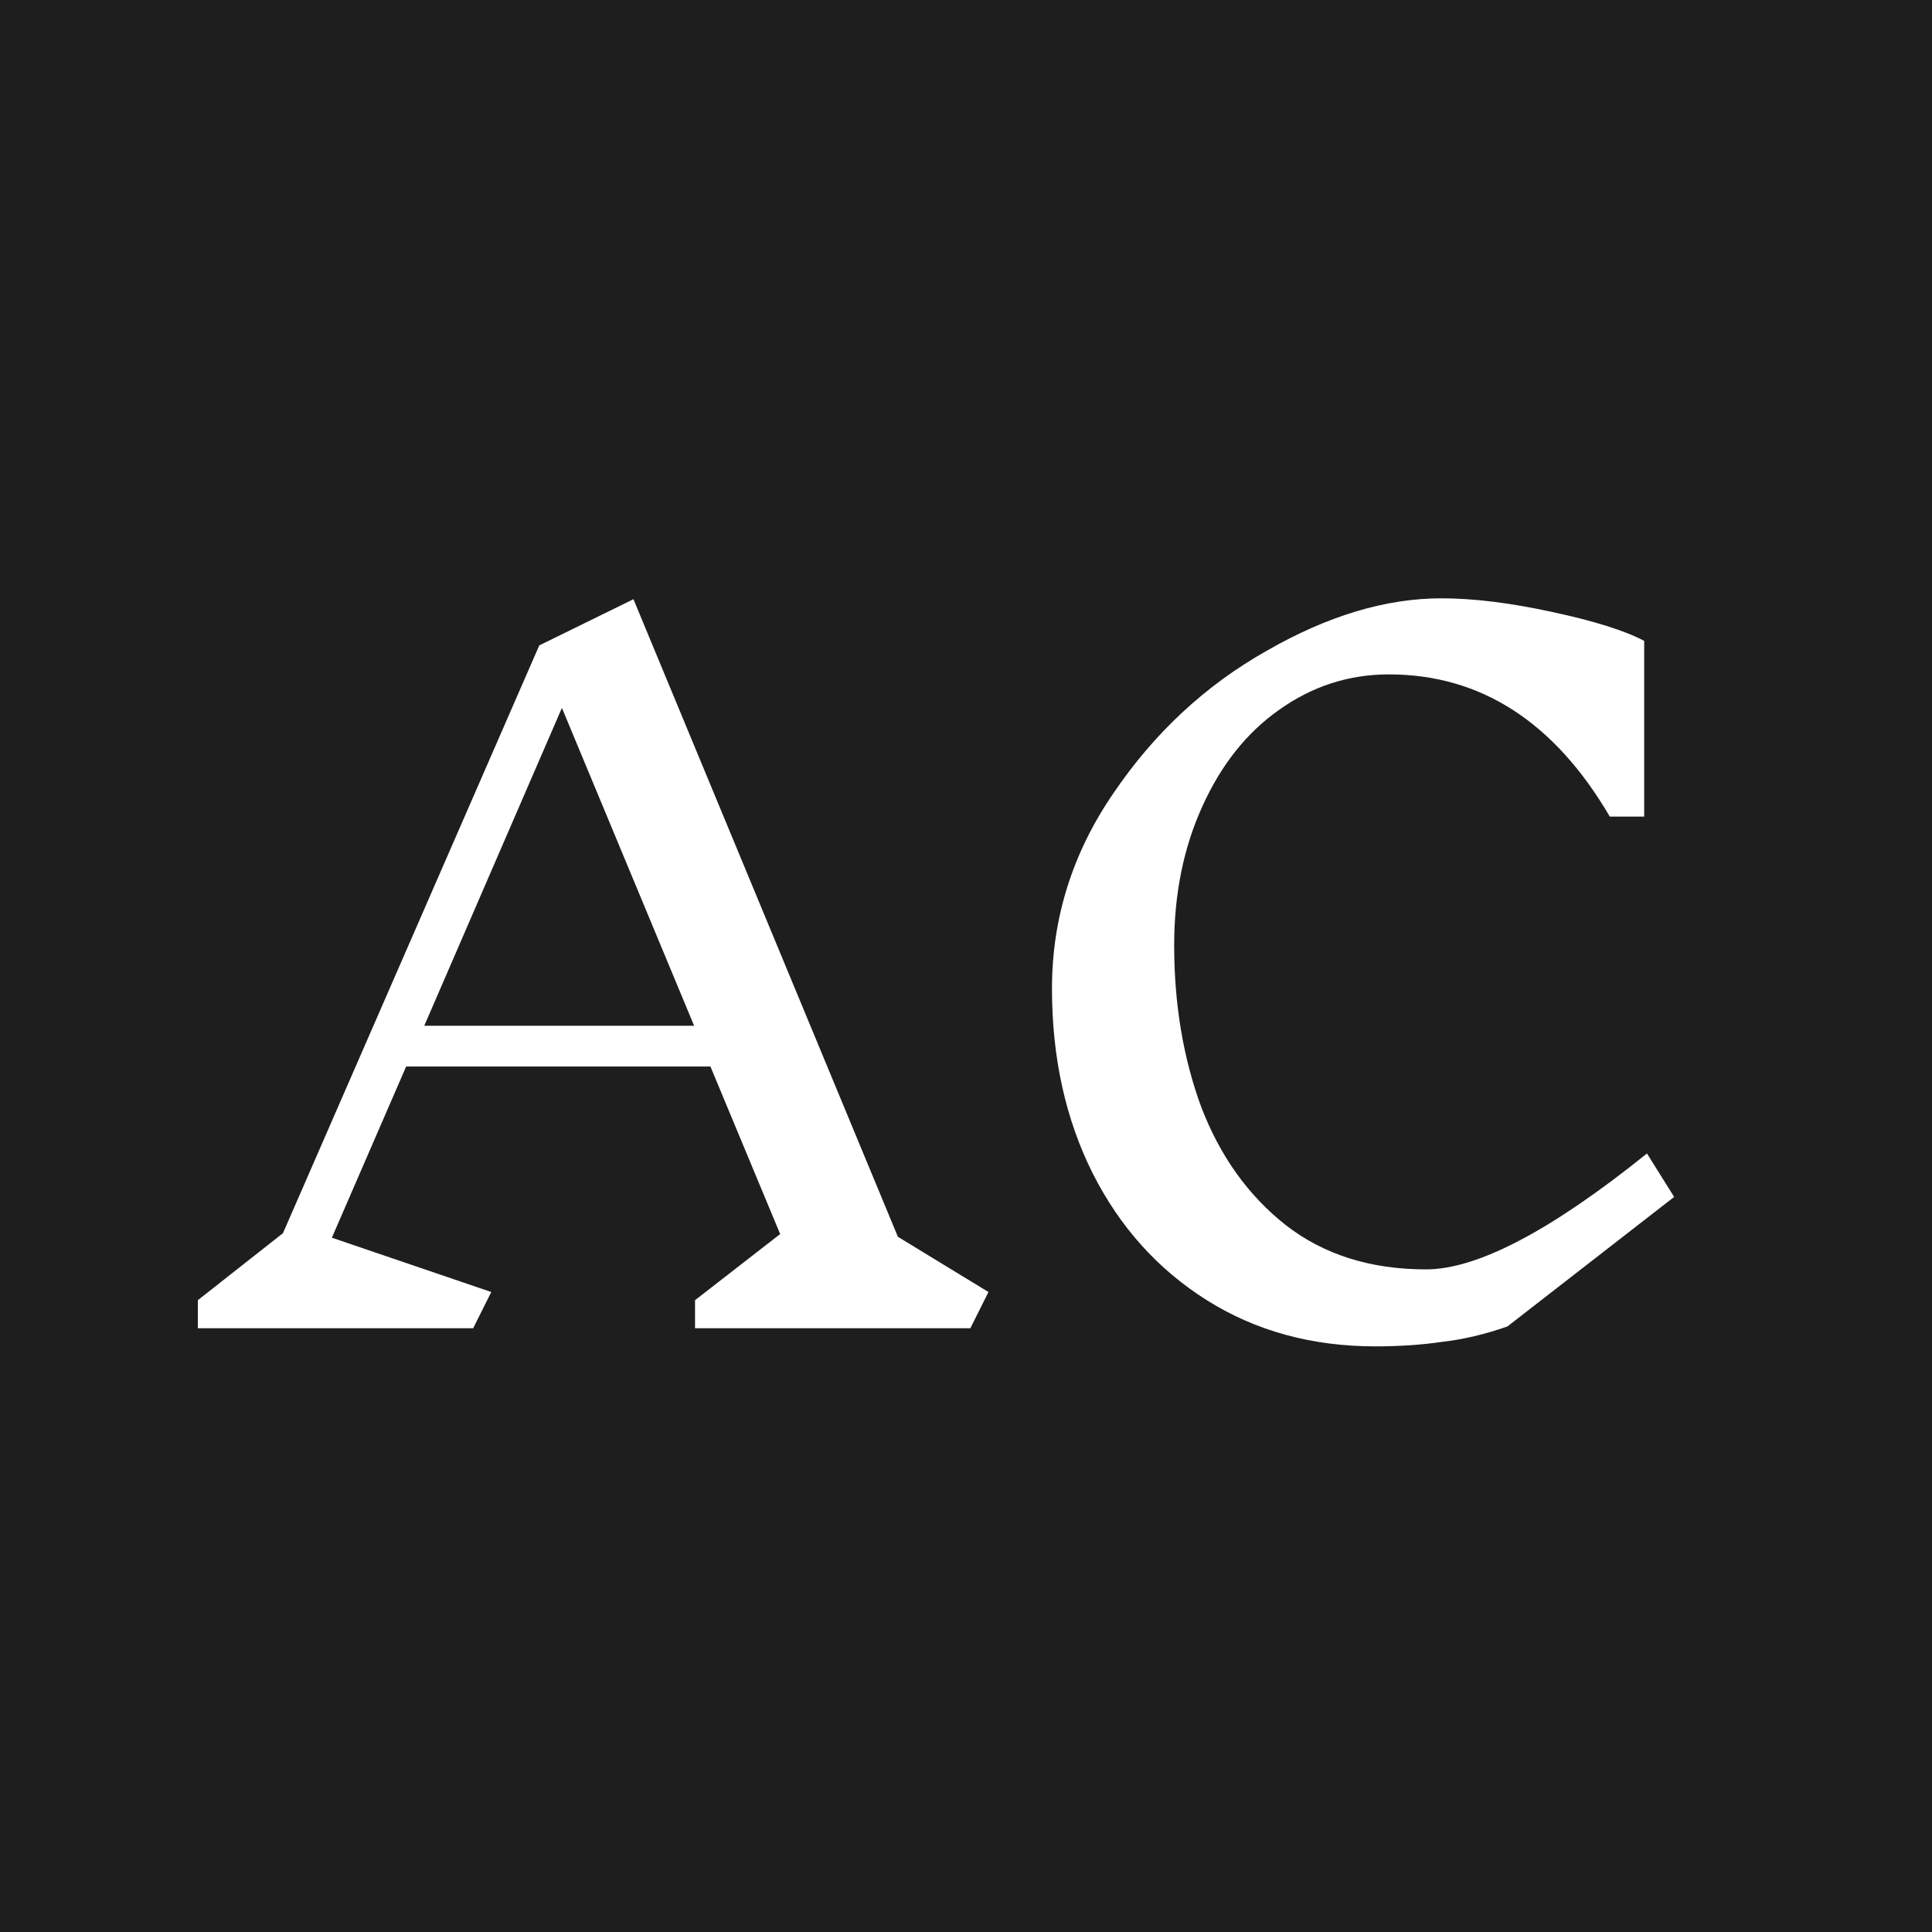 <svg width="32" height="32" viewBox="0 0 32 32" fill="none" xmlns="http://www.w3.org/2000/svg">
<rect width="32" height="32" fill="#1E1E1E"/>
<path d="M16.072 22H11.512V21.535L12.922 20.44L11.767 17.665H6.727L5.497 20.5L8.137 21.4L7.837 22H3.277V21.535L4.687 20.425L8.932 10.69L10.492 9.925L14.872 20.485L16.372 21.4L16.072 22ZM9.307 11.725L7.027 16.99H11.497L9.307 11.725ZM23.873 9.91C24.404 9.91 25.014 9.985 25.703 10.135C26.404 10.285 26.913 10.445 27.233 10.615V13.525H26.663C25.744 11.955 24.523 11.17 23.003 11.17C22.343 11.17 21.738 11.365 21.189 11.755C20.648 12.135 20.224 12.67 19.913 13.36C19.604 14.04 19.448 14.805 19.448 15.655C19.448 16.635 19.599 17.53 19.898 18.34C20.209 19.15 20.674 19.8 21.294 20.29C21.924 20.78 22.698 21.025 23.619 21.025C24.468 21.025 25.689 20.385 27.279 19.105L27.729 19.825L24.968 21.97C24.599 22.1 24.238 22.185 23.889 22.225C23.549 22.275 23.178 22.3 22.779 22.3C21.729 22.3 20.799 22.045 19.988 21.535C19.178 21.025 18.549 20.325 18.099 19.435C17.648 18.535 17.424 17.515 17.424 16.375C17.424 15.205 17.764 14.125 18.444 13.135C19.123 12.135 19.968 11.35 20.979 10.78C21.988 10.2 22.953 9.91 23.873 9.91Z" fill="white"/>
</svg>
